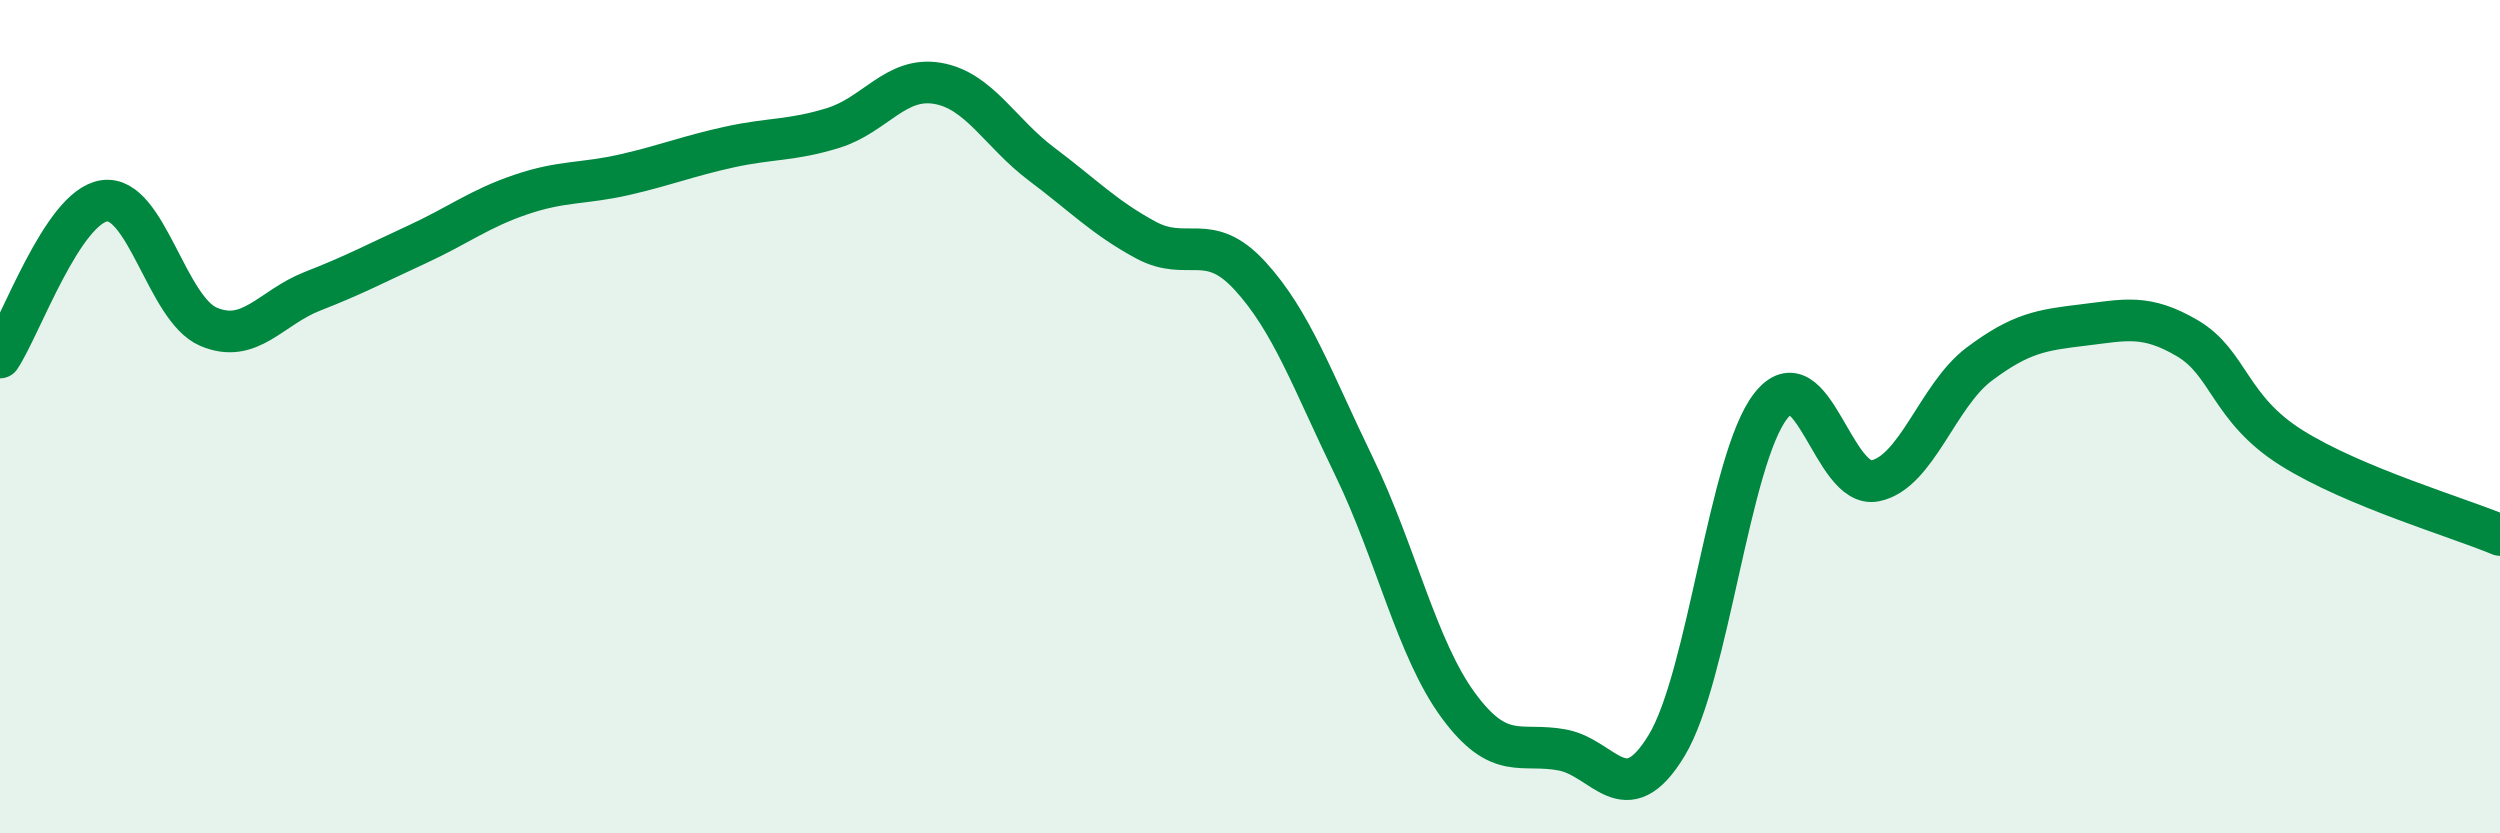 
    <svg width="60" height="20" viewBox="0 0 60 20" xmlns="http://www.w3.org/2000/svg">
      <path
        d="M 0,8.58 C 0.5,7.83 1.5,4.97 2.5,4.82 C 3.5,4.67 4,7.41 5,7.84 C 6,8.27 6.5,7.38 7.5,6.99 C 8.5,6.6 9,6.33 10,5.87 C 11,5.41 11.5,5.01 12.5,4.67 C 13.5,4.33 14,4.42 15,4.19 C 16,3.96 16.5,3.75 17.5,3.53 C 18.5,3.31 19,3.38 20,3.07 C 21,2.76 21.5,1.83 22.5,2 C 23.5,2.17 24,3.19 25,3.94 C 26,4.69 26.5,5.22 27.5,5.76 C 28.5,6.3 29,5.53 30,6.62 C 31,7.71 31.5,9.14 32.5,11.2 C 33.5,13.26 34,15.57 35,16.93 C 36,18.29 36.5,17.81 37.5,18 C 38.5,18.19 39,19.54 40,17.89 C 41,16.24 41.5,11.01 42.5,9.74 C 43.5,8.47 44,11.74 45,11.54 C 46,11.34 46.5,9.49 47.5,8.74 C 48.5,7.99 49,7.92 50,7.8 C 51,7.68 51.5,7.53 52.5,8.12 C 53.5,8.71 53.5,9.81 55,10.75 C 56.5,11.69 59,12.42 60,12.84L60 20L0 20Z"
        fill="#008740"
        opacity="0.1"
        stroke-linecap="round"
        stroke-linejoin="round"
      />
      <path
        d="M 0,8.58 C 0.5,7.83 1.5,4.97 2.5,4.82 C 3.5,4.67 4,7.41 5,7.84 C 6,8.27 6.5,7.38 7.5,6.99 C 8.5,6.6 9,6.33 10,5.87 C 11,5.41 11.5,5.01 12.5,4.67 C 13.5,4.33 14,4.42 15,4.19 C 16,3.96 16.5,3.75 17.5,3.53 C 18.5,3.31 19,3.38 20,3.07 C 21,2.76 21.5,1.83 22.5,2 C 23.5,2.17 24,3.19 25,3.94 C 26,4.69 26.5,5.22 27.5,5.76 C 28.5,6.3 29,5.53 30,6.62 C 31,7.71 31.5,9.14 32.5,11.2 C 33.5,13.26 34,15.57 35,16.93 C 36,18.29 36.5,17.81 37.5,18 C 38.5,18.19 39,19.54 40,17.89 C 41,16.24 41.5,11.01 42.5,9.74 C 43.5,8.47 44,11.74 45,11.54 C 46,11.34 46.5,9.49 47.5,8.74 C 48.5,7.99 49,7.92 50,7.8 C 51,7.68 51.5,7.53 52.5,8.12 C 53.5,8.71 53.5,9.81 55,10.75 C 56.5,11.69 59,12.42 60,12.84"
        stroke="#008740"
        stroke-width="1"
        fill="none"
        stroke-linecap="round"
        stroke-linejoin="round"
      />
    </svg>
  